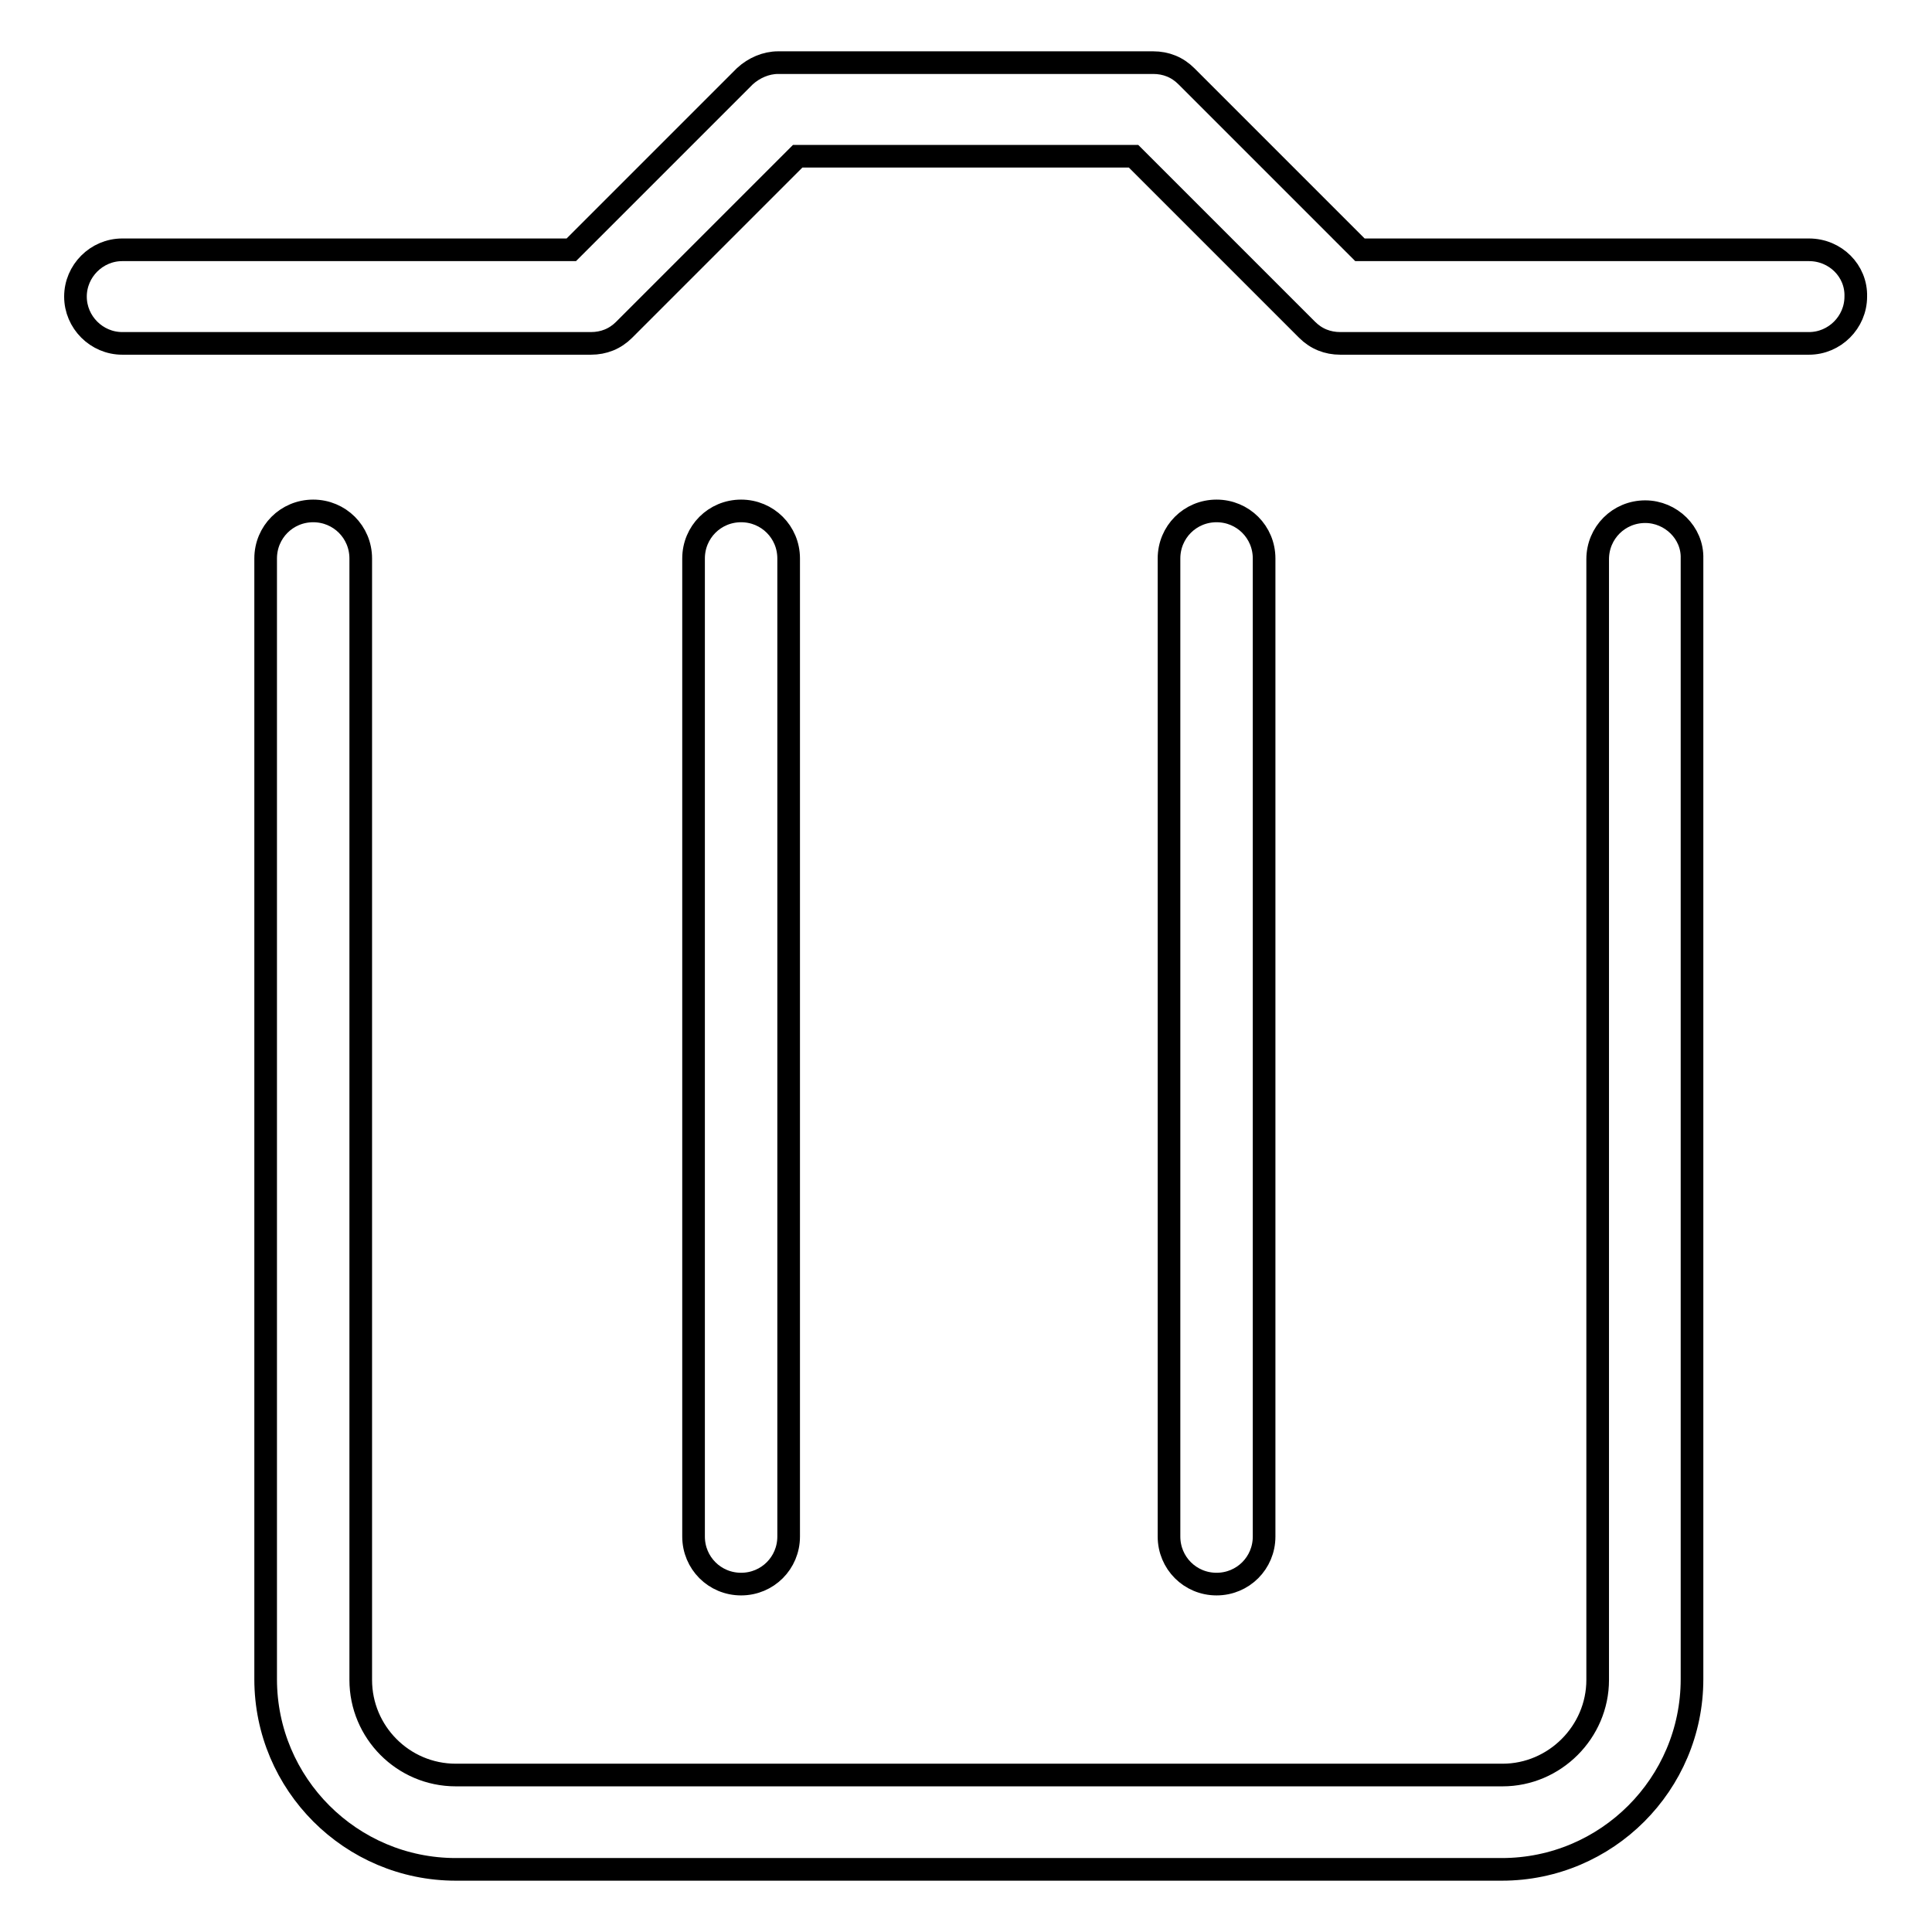 <?xml version="1.0" encoding="utf-8"?>
<!-- Svg Vector Icons : http://www.onlinewebfonts.com/icon -->
<!DOCTYPE svg PUBLIC "-//W3C//DTD SVG 1.1//EN" "http://www.w3.org/Graphics/SVG/1.1/DTD/svg11.dtd">
<svg version="1.1" xmlns="http://www.w3.org/2000/svg" xmlns:xlink="http://www.w3.org/1999/xlink" x="0px" y="0px" viewBox="0 0 256 256" enable-background="new 0 0 256 256" xml:space="preserve">
<g><g><path stroke-width="3" fill-opacity="0" stroke="#000000"  d="M239.7,33.1h-59.5l-23-23c-1.2-1.2-2.7-1.8-4.4-1.8h-49.7c-1.6,0-3.2,0.7-4.4,1.8l-23,23H16.2c-3.4,0-6.2,2.8-6.2,6.2c0,3.4,2.8,6.2,6.2,6.2h62.1c1.7,0,3.2-0.6,4.4-1.8l23-23h44.5l23,23c1.2,1.2,2.7,1.8,4.4,1.8h62.1c3.4,0,6.2-2.8,6.2-6.2C246,35.9,243.2,33.1,239.7,33.1z M218,67.8c-3.5,0-6.3,2.8-6.3,6.3v148.5c0,6.9-5.7,12.6-12.6,12.6H60.4c-7,0-12.6-5.7-12.6-12.6V74c0-3.5-2.8-6.3-6.3-6.3c-3.5,0-6.3,2.8-6.3,6.3v148.5c0,13.9,11.3,25.2,25.2,25.2H199c13.9,0,25.2-11.3,25.2-25.2V74C224.3,70.6,221.4,67.8,218,67.8z M104.5,203.6V74c0-3.5-2.8-6.3-6.3-6.3c-3.5,0-6.3,2.8-6.3,6.3v129.6c0,3.5,2.8,6.3,6.3,6.3C101.7,209.9,104.5,207.1,104.5,203.6z M167.5,203.6V74c0-3.5-2.8-6.3-6.3-6.3c-3.5,0-6.3,2.8-6.3,6.3v129.6c0,3.5,2.8,6.3,6.3,6.3C164.7,209.9,167.5,207.1,167.5,203.6z"/></g></g>
</svg>